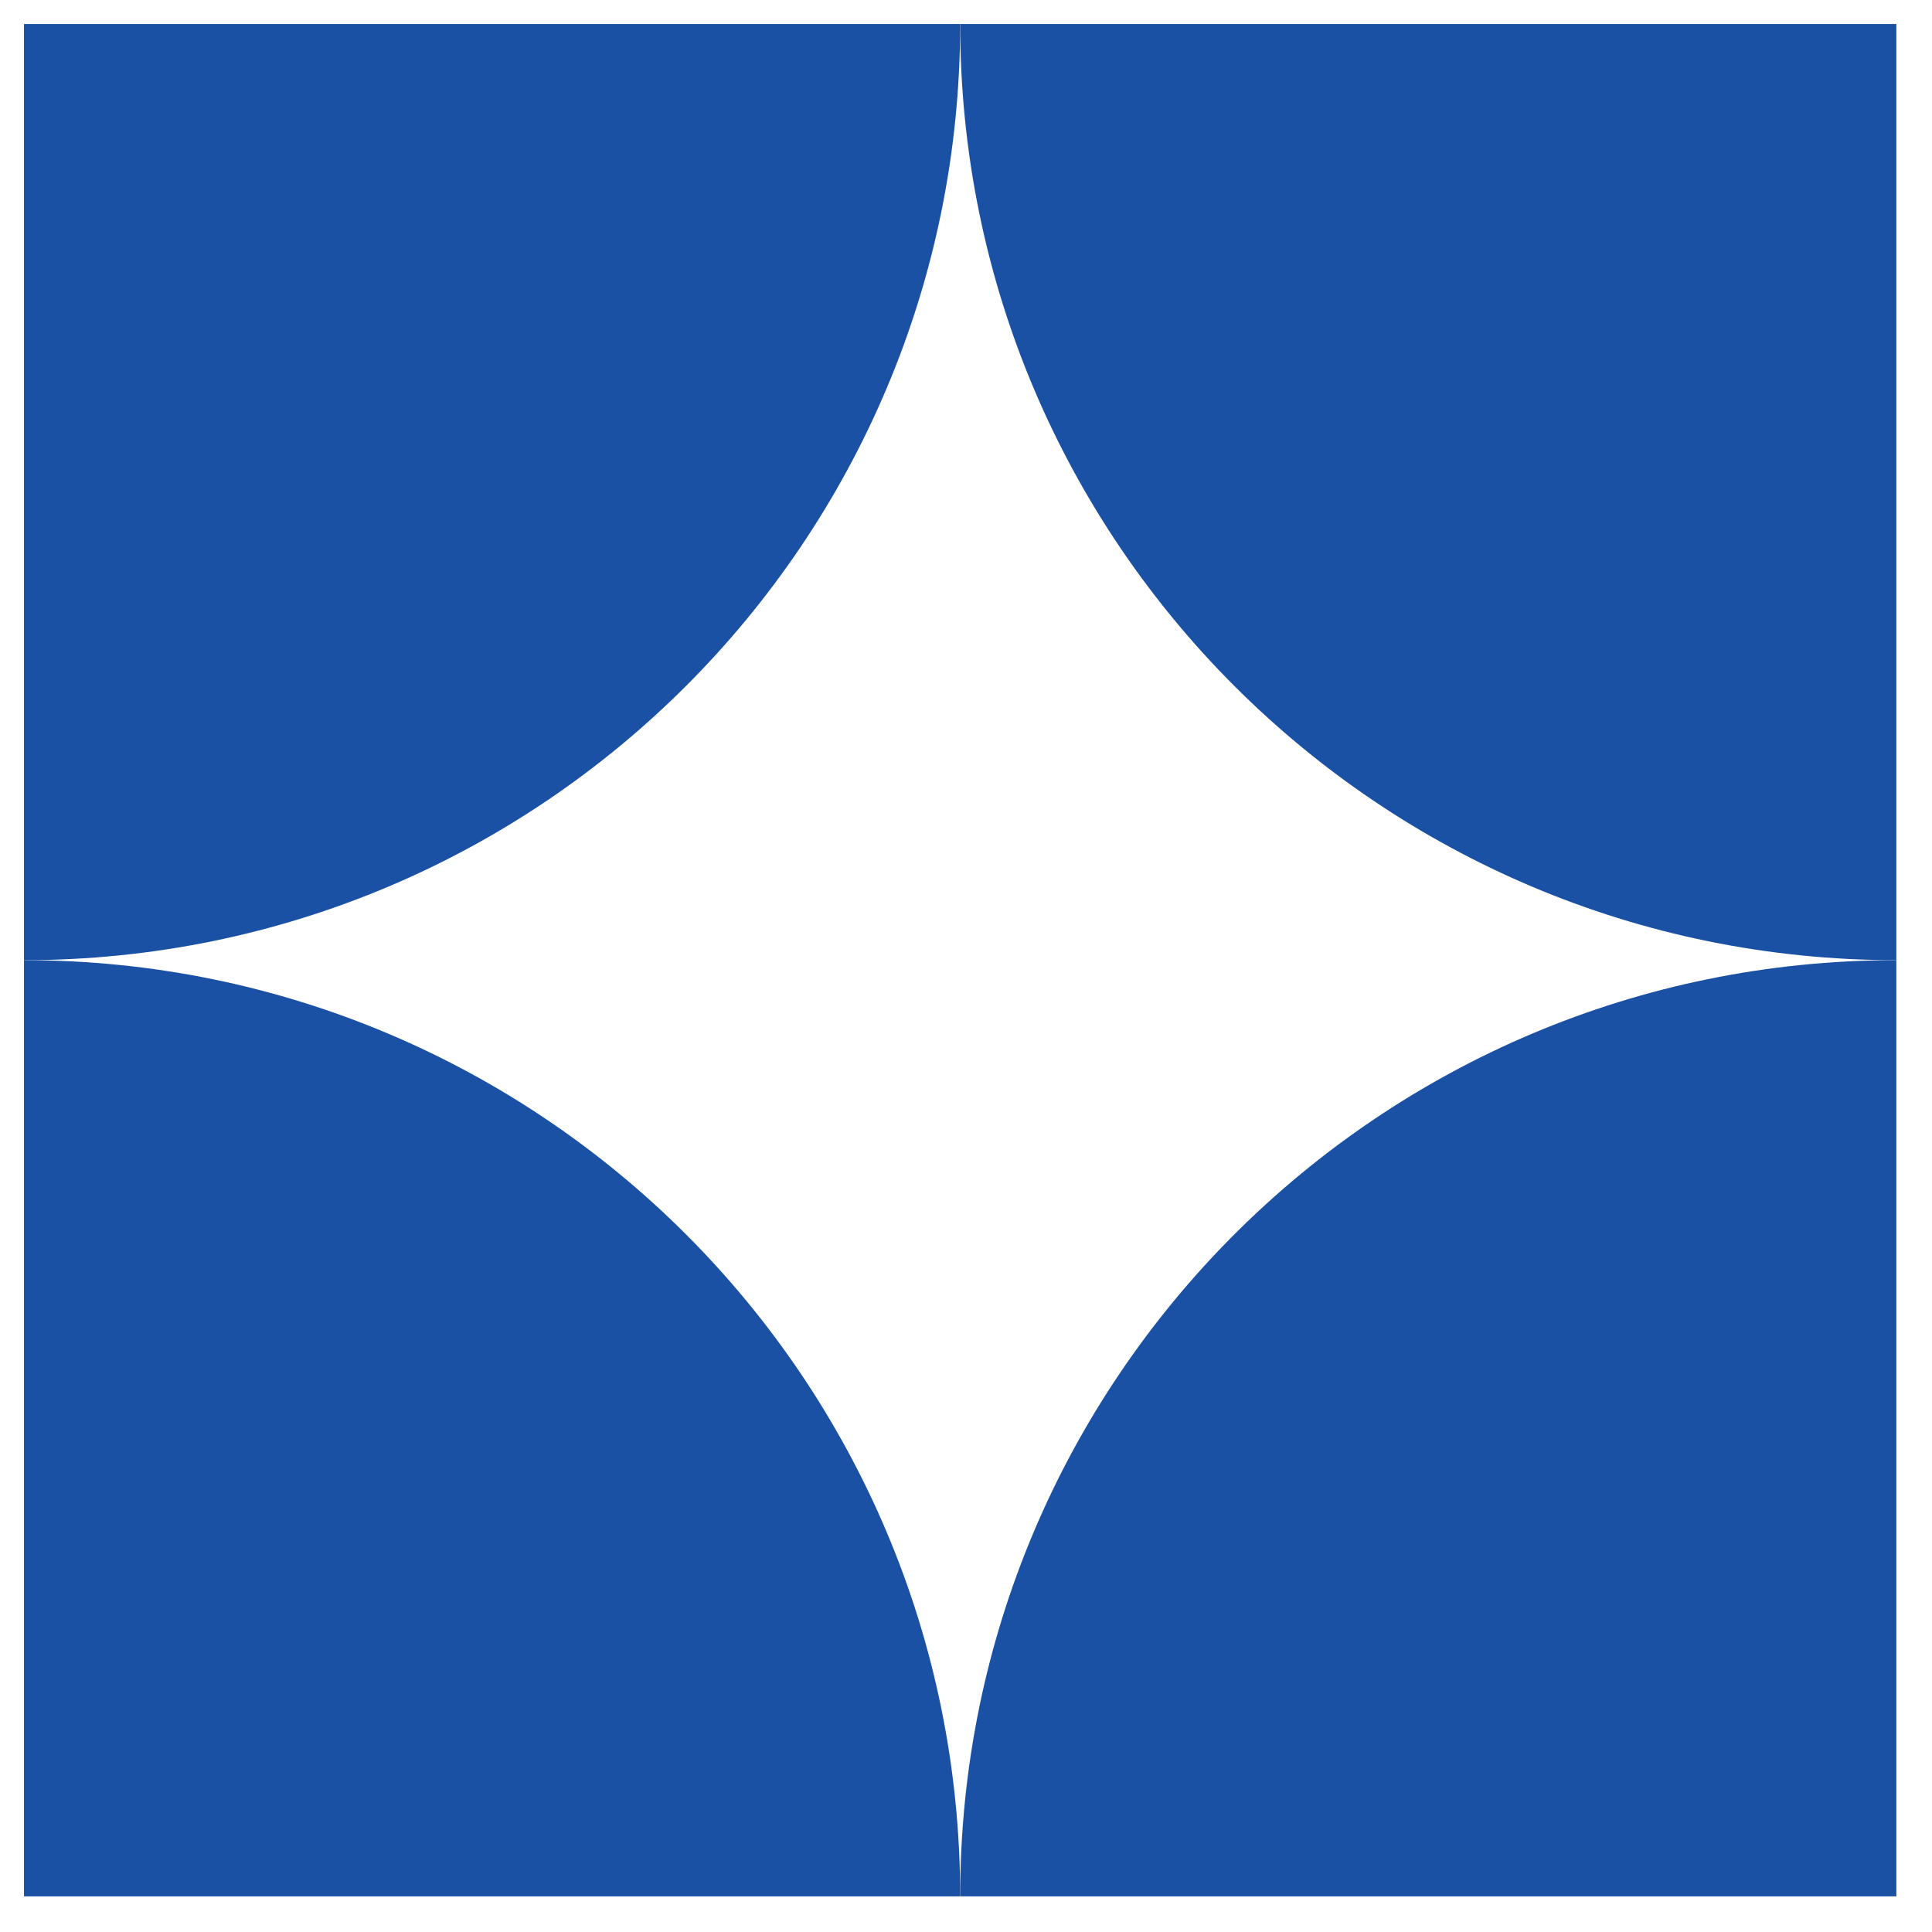 <svg xmlns="http://www.w3.org/2000/svg" xmlns:xlink="http://www.w3.org/1999/xlink" width="57" zoomAndPan="magnify" viewBox="0 0 42.75 42.75" height="57" preserveAspectRatio="xMidYMid meet" version="1.0"><defs><clipPath id="1b6f2356a5"><path d="M 0.531 0.531 L 22 0.531 L 22 22 L 0.531 22 Z M 0.531 0.531 " clip-rule="nonzero"/></clipPath><clipPath id="2e813a9be2"><path d="M 21 0.531 L 42 0.531 L 42 22 L 21 22 Z M 21 0.531 " clip-rule="nonzero"/></clipPath><clipPath id="3c2f8b889d"><path d="M 0.531 21 L 22 21 L 22 42 L 0.531 42 Z M 0.531 21 " clip-rule="nonzero"/></clipPath></defs><g clip-path="url(#1b6f2356a5)"><path fill="#1a51a4" d="M 21.246 0.531 L 0.531 0.531 L 0.531 21.246 C 11.973 21.246 21.246 11.973 21.246 0.531 Z M 21.246 0.531 " fill-opacity="1" fill-rule="nonzero"/></g><g clip-path="url(#2e813a9be2)"><path fill="#1a51a4" d="M 21.246 0.531 L 41.961 0.531 L 41.961 21.246 C 30.52 21.246 21.246 11.973 21.246 0.531 Z M 21.246 0.531 " fill-opacity="1" fill-rule="nonzero"/></g><path fill="#1a51a4" d="M 21.246 41.961 L 41.961 41.961 L 41.961 21.246 C 30.52 21.246 21.246 30.52 21.246 41.961 Z M 21.246 41.961 " fill-opacity="1" fill-rule="nonzero"/><g clip-path="url(#3c2f8b889d)"><path fill="#1a51a4" d="M 21.246 41.961 L 0.531 41.961 L 0.531 21.246 C 11.973 21.246 21.246 30.52 21.246 41.961 Z M 21.246 41.961 " fill-opacity="1" fill-rule="nonzero"/></g></svg>